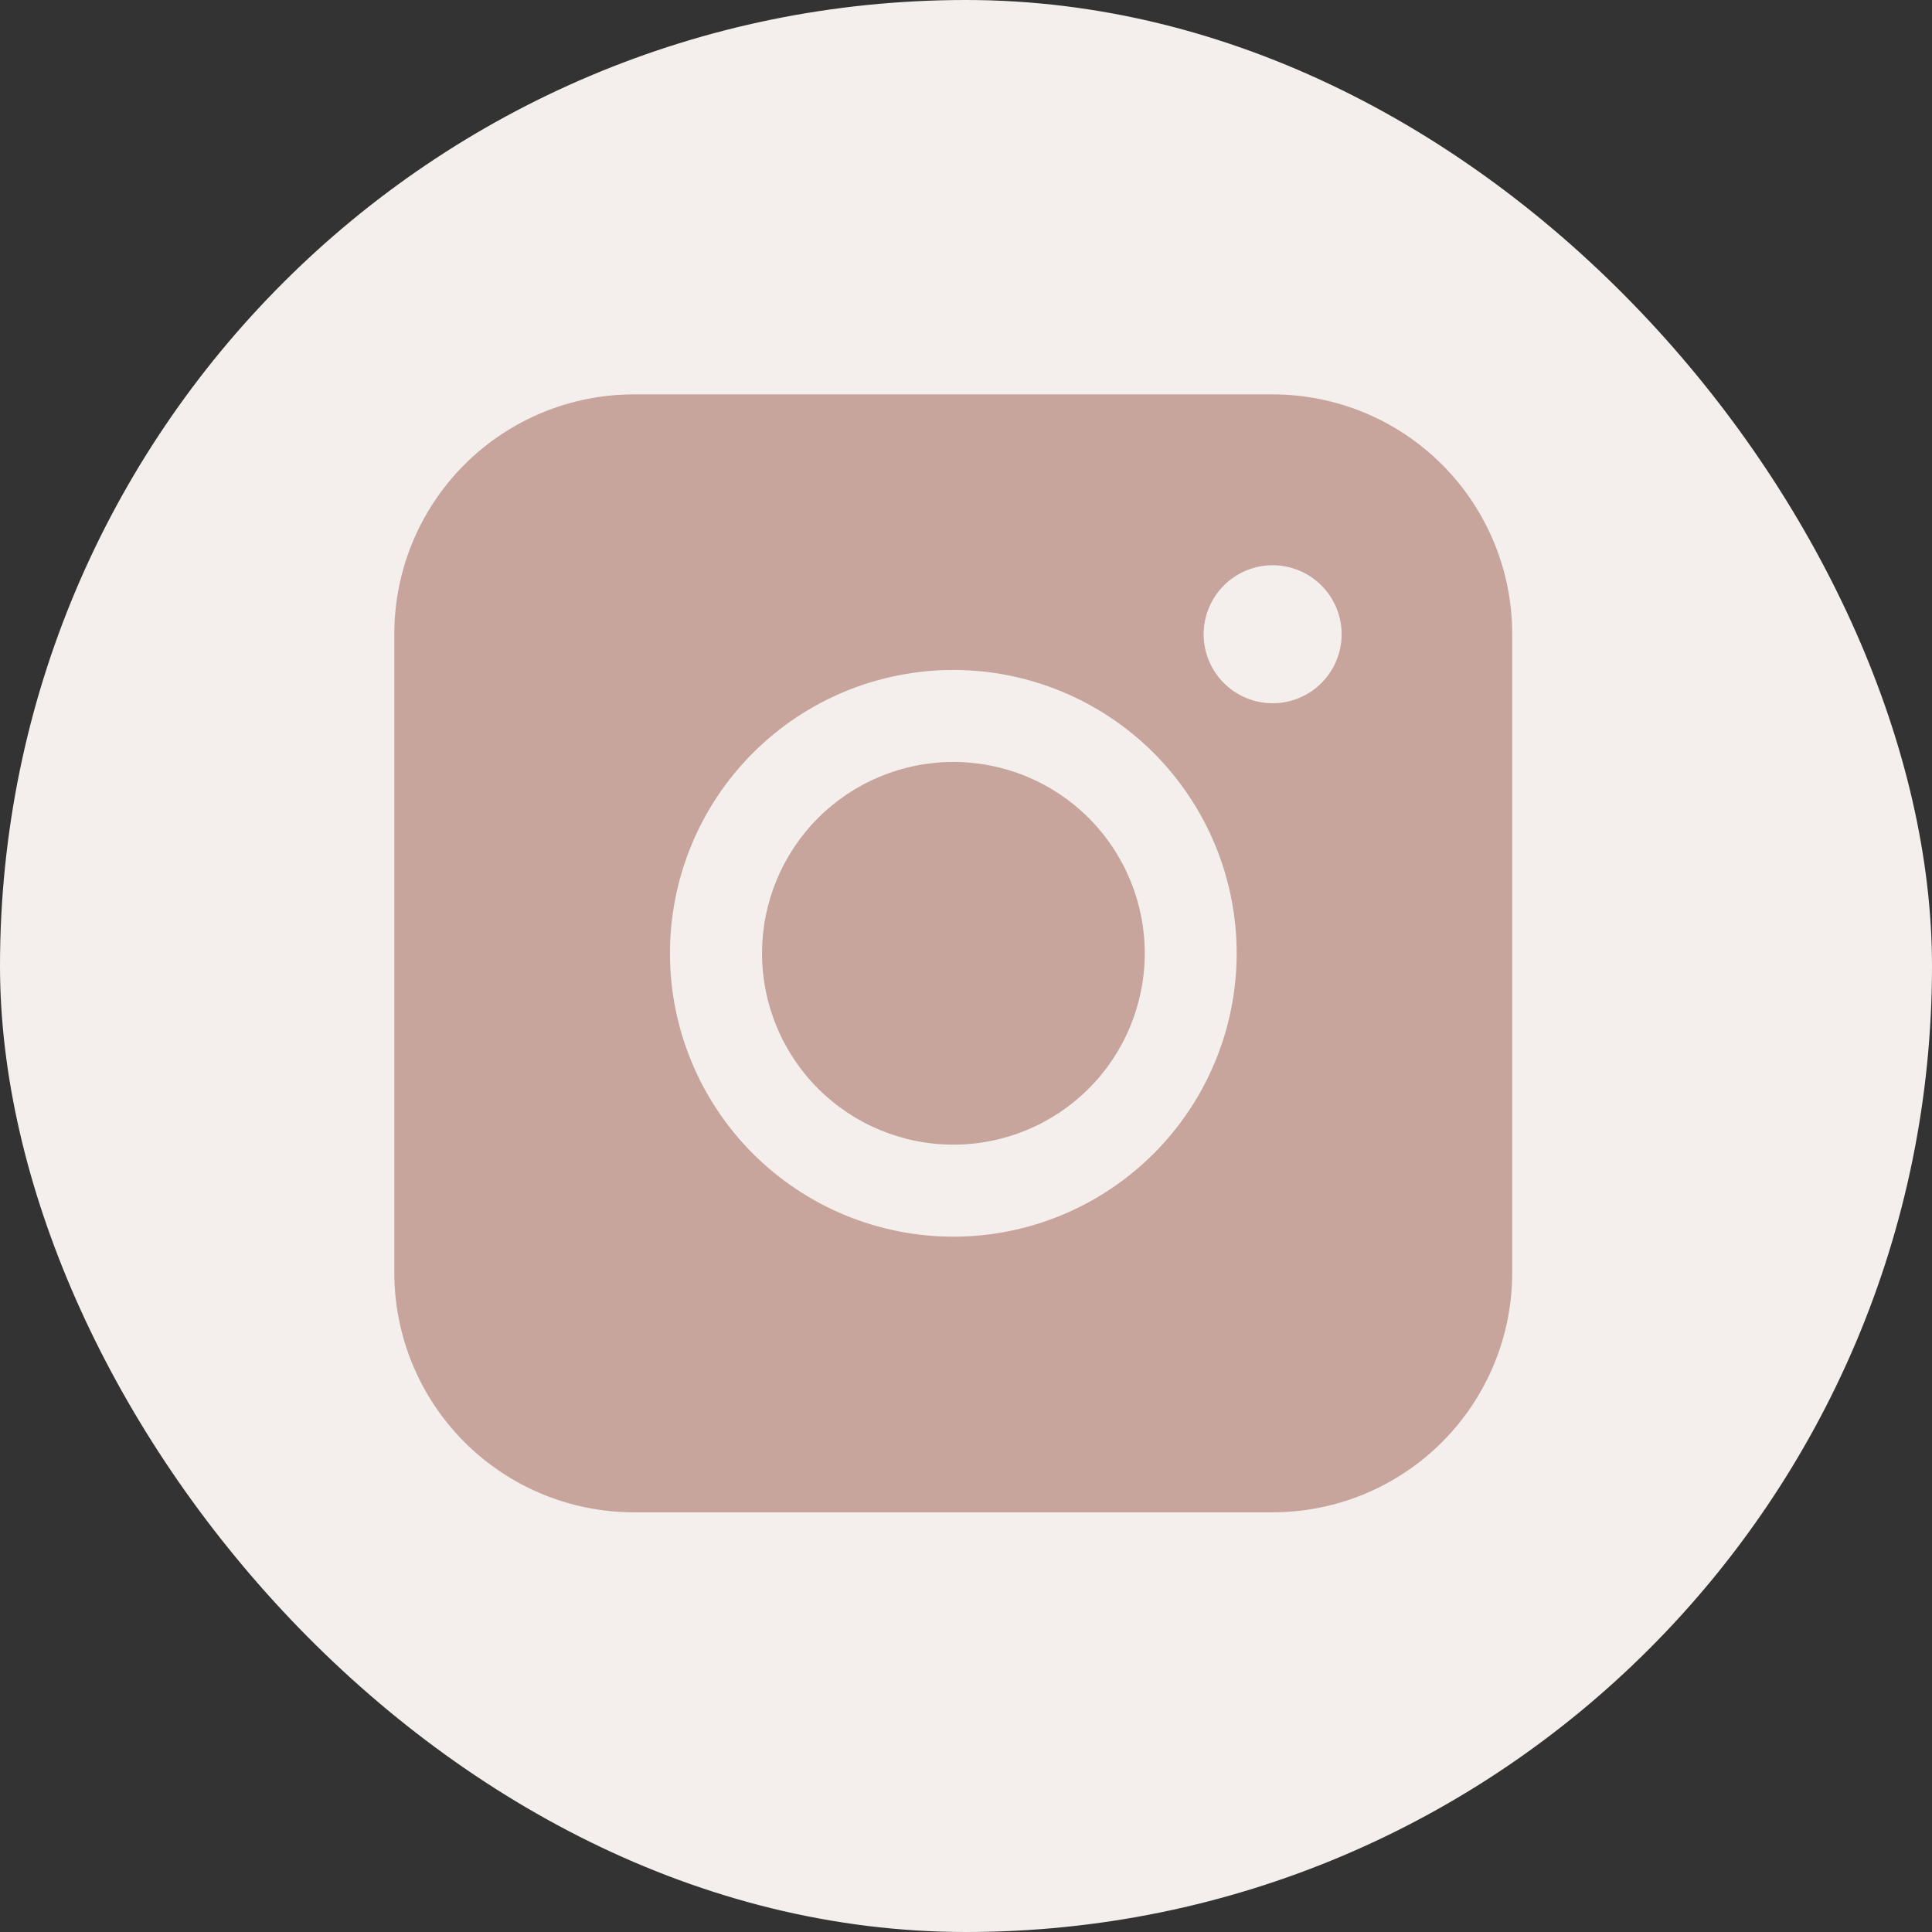<?xml version="1.0" encoding="UTF-8"?> <svg xmlns="http://www.w3.org/2000/svg" width="60" height="60" viewBox="0 0 60 60" fill="none"><rect x="0" y="0" width="60" height="60" fill="#333333" stroke="none"/><rect width="60" height="60" rx="30" fill="#F4EFEC"></rect><path fill-rule="evenodd" clip-rule="evenodd" d="M19.686 12.248C17.713 12.248 15.821 13.032 14.426 14.427C13.031 15.821 12.246 17.713 12.246 19.686V39.526C12.246 41.499 13.03 43.391 14.425 44.787C15.82 46.182 17.712 46.966 19.686 46.966H39.526C41.498 46.965 43.39 46.181 44.785 44.785C46.179 43.39 46.963 41.498 46.963 39.526V19.686C46.962 17.713 46.178 15.822 44.784 14.428C43.389 13.033 41.498 12.249 39.526 12.248H19.686ZM41.666 19.697C41.666 20.265 41.44 20.811 41.038 21.212C40.636 21.614 40.091 21.84 39.523 21.84C38.954 21.84 38.409 21.614 38.008 21.212C37.606 20.811 37.38 20.265 37.38 19.697C37.38 19.129 37.606 18.584 38.008 18.182C38.409 17.78 38.954 17.554 39.523 17.554C40.091 17.554 40.636 17.78 41.038 18.182C41.44 18.584 41.666 19.129 41.666 19.697ZM29.608 23.663C28.032 23.663 26.521 24.289 25.406 25.403C24.292 26.518 23.666 28.029 23.666 29.606C23.666 31.182 24.292 32.693 25.406 33.808C26.521 34.922 28.032 35.548 29.608 35.548C31.185 35.548 32.696 34.922 33.811 33.808C34.925 32.693 35.551 31.182 35.551 29.606C35.551 28.029 34.925 26.518 33.811 25.403C32.696 24.289 31.185 23.663 29.608 23.663ZM20.806 29.606C20.806 27.272 21.733 25.034 23.383 23.383C25.033 21.733 27.272 20.806 29.606 20.806C31.939 20.806 34.178 21.733 35.828 23.383C37.478 25.034 38.406 27.272 38.406 29.606C38.406 31.94 37.478 34.178 35.828 35.828C34.178 37.478 31.939 38.406 29.606 38.406C27.272 38.406 25.033 37.478 23.383 35.828C21.733 34.178 20.806 31.94 20.806 29.606Z" fill="#C7A49C"></path></svg> 